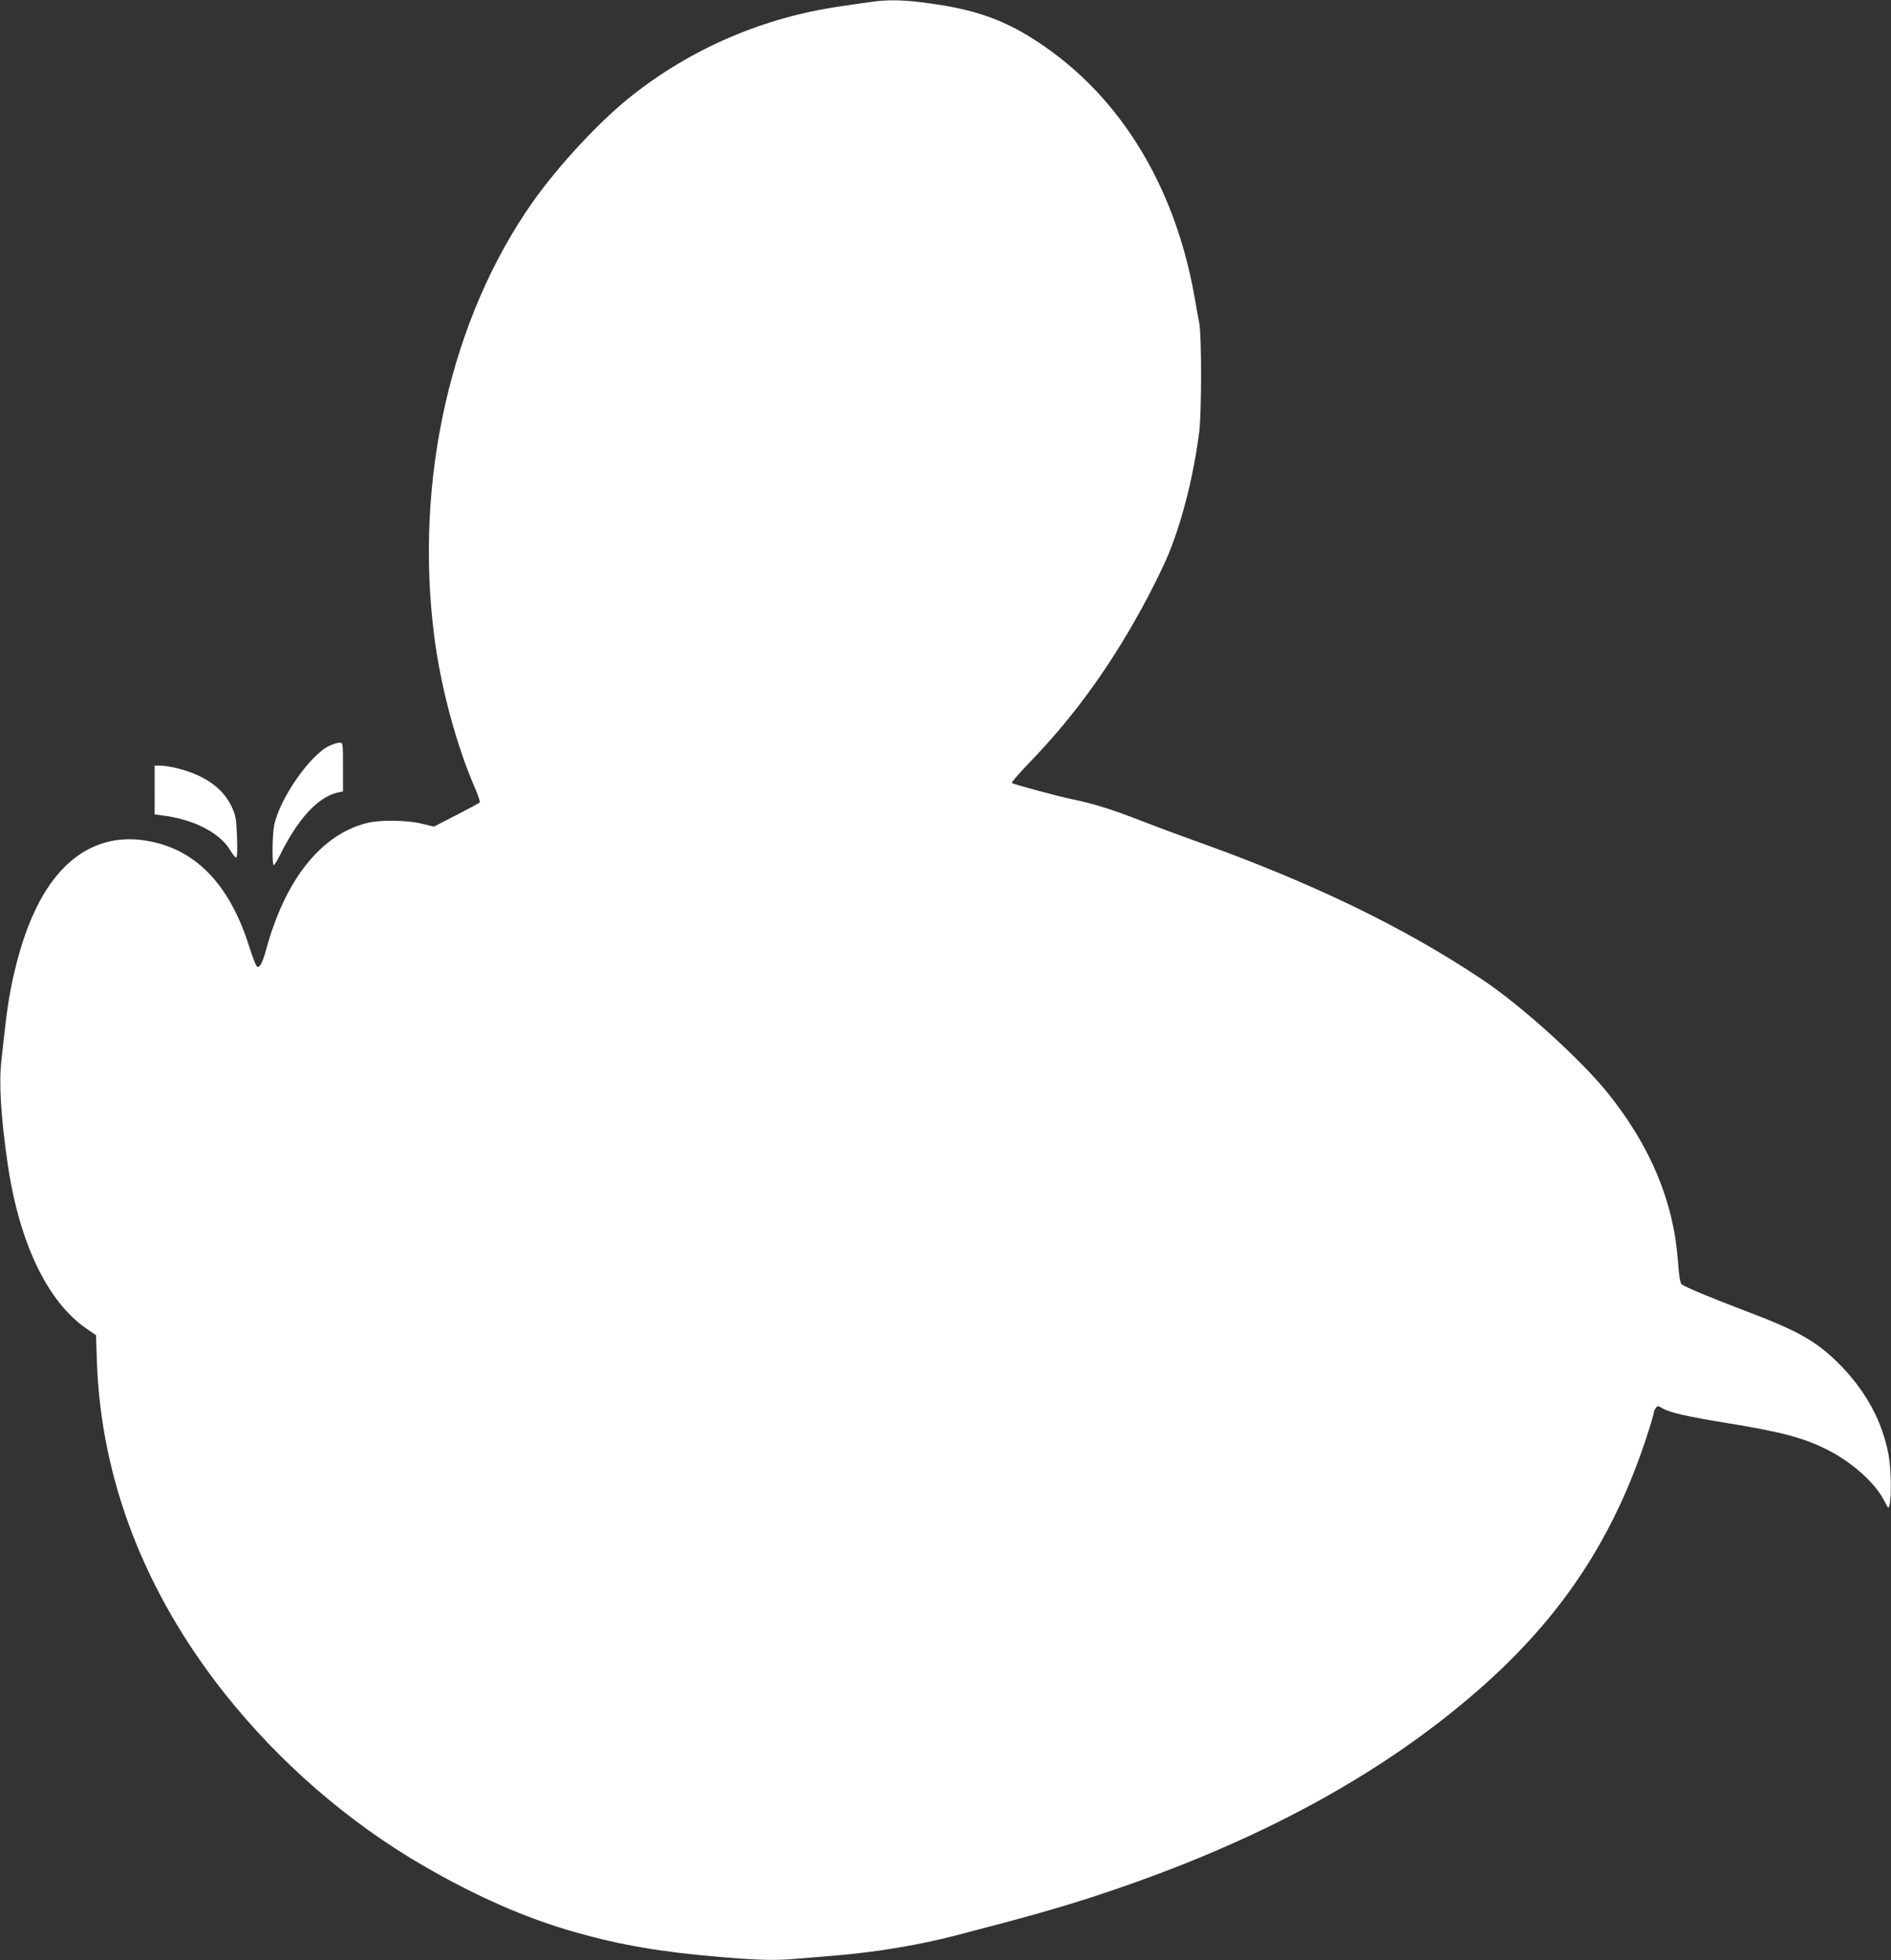 <?xml version="1.0" standalone="no"?>
<!DOCTYPE svg PUBLIC "-//W3C//DTD SVG 20010904//EN"
 "http://www.w3.org/TR/2001/REC-SVG-20010904/DTD/svg10.dtd">
<svg version="1.0" xmlns="http://www.w3.org/2000/svg"
 width="1235pt" height="1280pt" viewBox="0 0 1235 1280"
 preserveAspectRatio="xMidYMid meet">
<rect x="0" y="0" width="1235" height="1280" fill="#333333" stroke="none"/>
<g transform="translate(0,1280) scale(0.1,-0.1)"
fill="#ffffff" stroke="none">
<path d="M5700 12789 c-36 -5 -130 -18 -208 -30 -501 -71 -978 -275 -1372
-589 -206 -164 -471 -449 -640 -688 -535 -759 -775 -1816 -644 -2837 42 -331
144 -709 265 -989 22 -49 36 -93 32 -97 -5 -4 -73 -41 -153 -82 l-146 -75 -79
19 c-100 24 -275 26 -360 4 -298 -75 -531 -368 -655 -820 -27 -99 -47 -133
-64 -114 -7 8 -29 66 -49 129 -129 410 -355 641 -678 691 -308 48 -560 -114
-723 -463 -90 -192 -160 -462 -190 -736 -9 -75 -21 -183 -27 -239 -17 -145 -3
-371 41 -673 75 -516 261 -904 517 -1078 l60 -41 6 -179 c28 -764 311 -1499
831 -2157 358 -452 807 -842 1296 -1126 347 -202 677 -347 1000 -438 298 -84
555 -128 944 -161 266 -22 364 -24 517 -10 57 5 165 14 239 20 257 21 540 68
775 129 472 122 716 191 975 278 1017 339 1830 783 2465 1344 530 468 868 983
1084 1651 23 70 41 133 41 141 0 7 6 21 13 31 12 17 15 17 47 -2 45 -27 166
-54 425 -96 355 -58 497 -96 652 -175 156 -78 308 -214 366 -326 31 -60 31
-60 38 -30 13 57 9 242 -7 325 -40 214 -143 406 -307 577 -153 158 -275 229
-617 358 -244 93 -410 162 -428 179 -9 8 -17 59 -23 143 -27 392 -178 755
-457 1103 -179 223 -567 574 -827 747 -516 344 -1114 632 -1870 902 -110 39
-267 98 -350 130 -180 71 -315 114 -450 141 -95 20 -380 96 -397 107 -5 2 49
64 119 137 298 308 546 655 767 1073 52 98 116 230 141 293 90 223 162 513
197 790 16 127 16 617 1 705 -6 33 -21 113 -32 178 -133 751 -514 1352 -1076
1697 -188 116 -370 178 -632 215 -178 26 -279 29 -393 14z"/>
<path d="M2152 7930 c-124 -56 -326 -345 -361 -518 -13 -61 -15 -262 -3 -262
4 0 22 29 40 65 118 239 250 382 380 410 l32 7 0 159 c0 158 0 159 -22 159
-13 0 -42 -9 -66 -20z"/>
<path d="M1010 7641 l0 -159 83 -12 c190 -29 349 -116 413 -226 14 -24 31 -44
36 -44 7 0 9 44 6 134 -5 122 -8 140 -35 198 -40 84 -108 150 -208 199 -79 38
-194 69 -261 69 l-34 0 0 -159z"/>
</g>
</svg>

